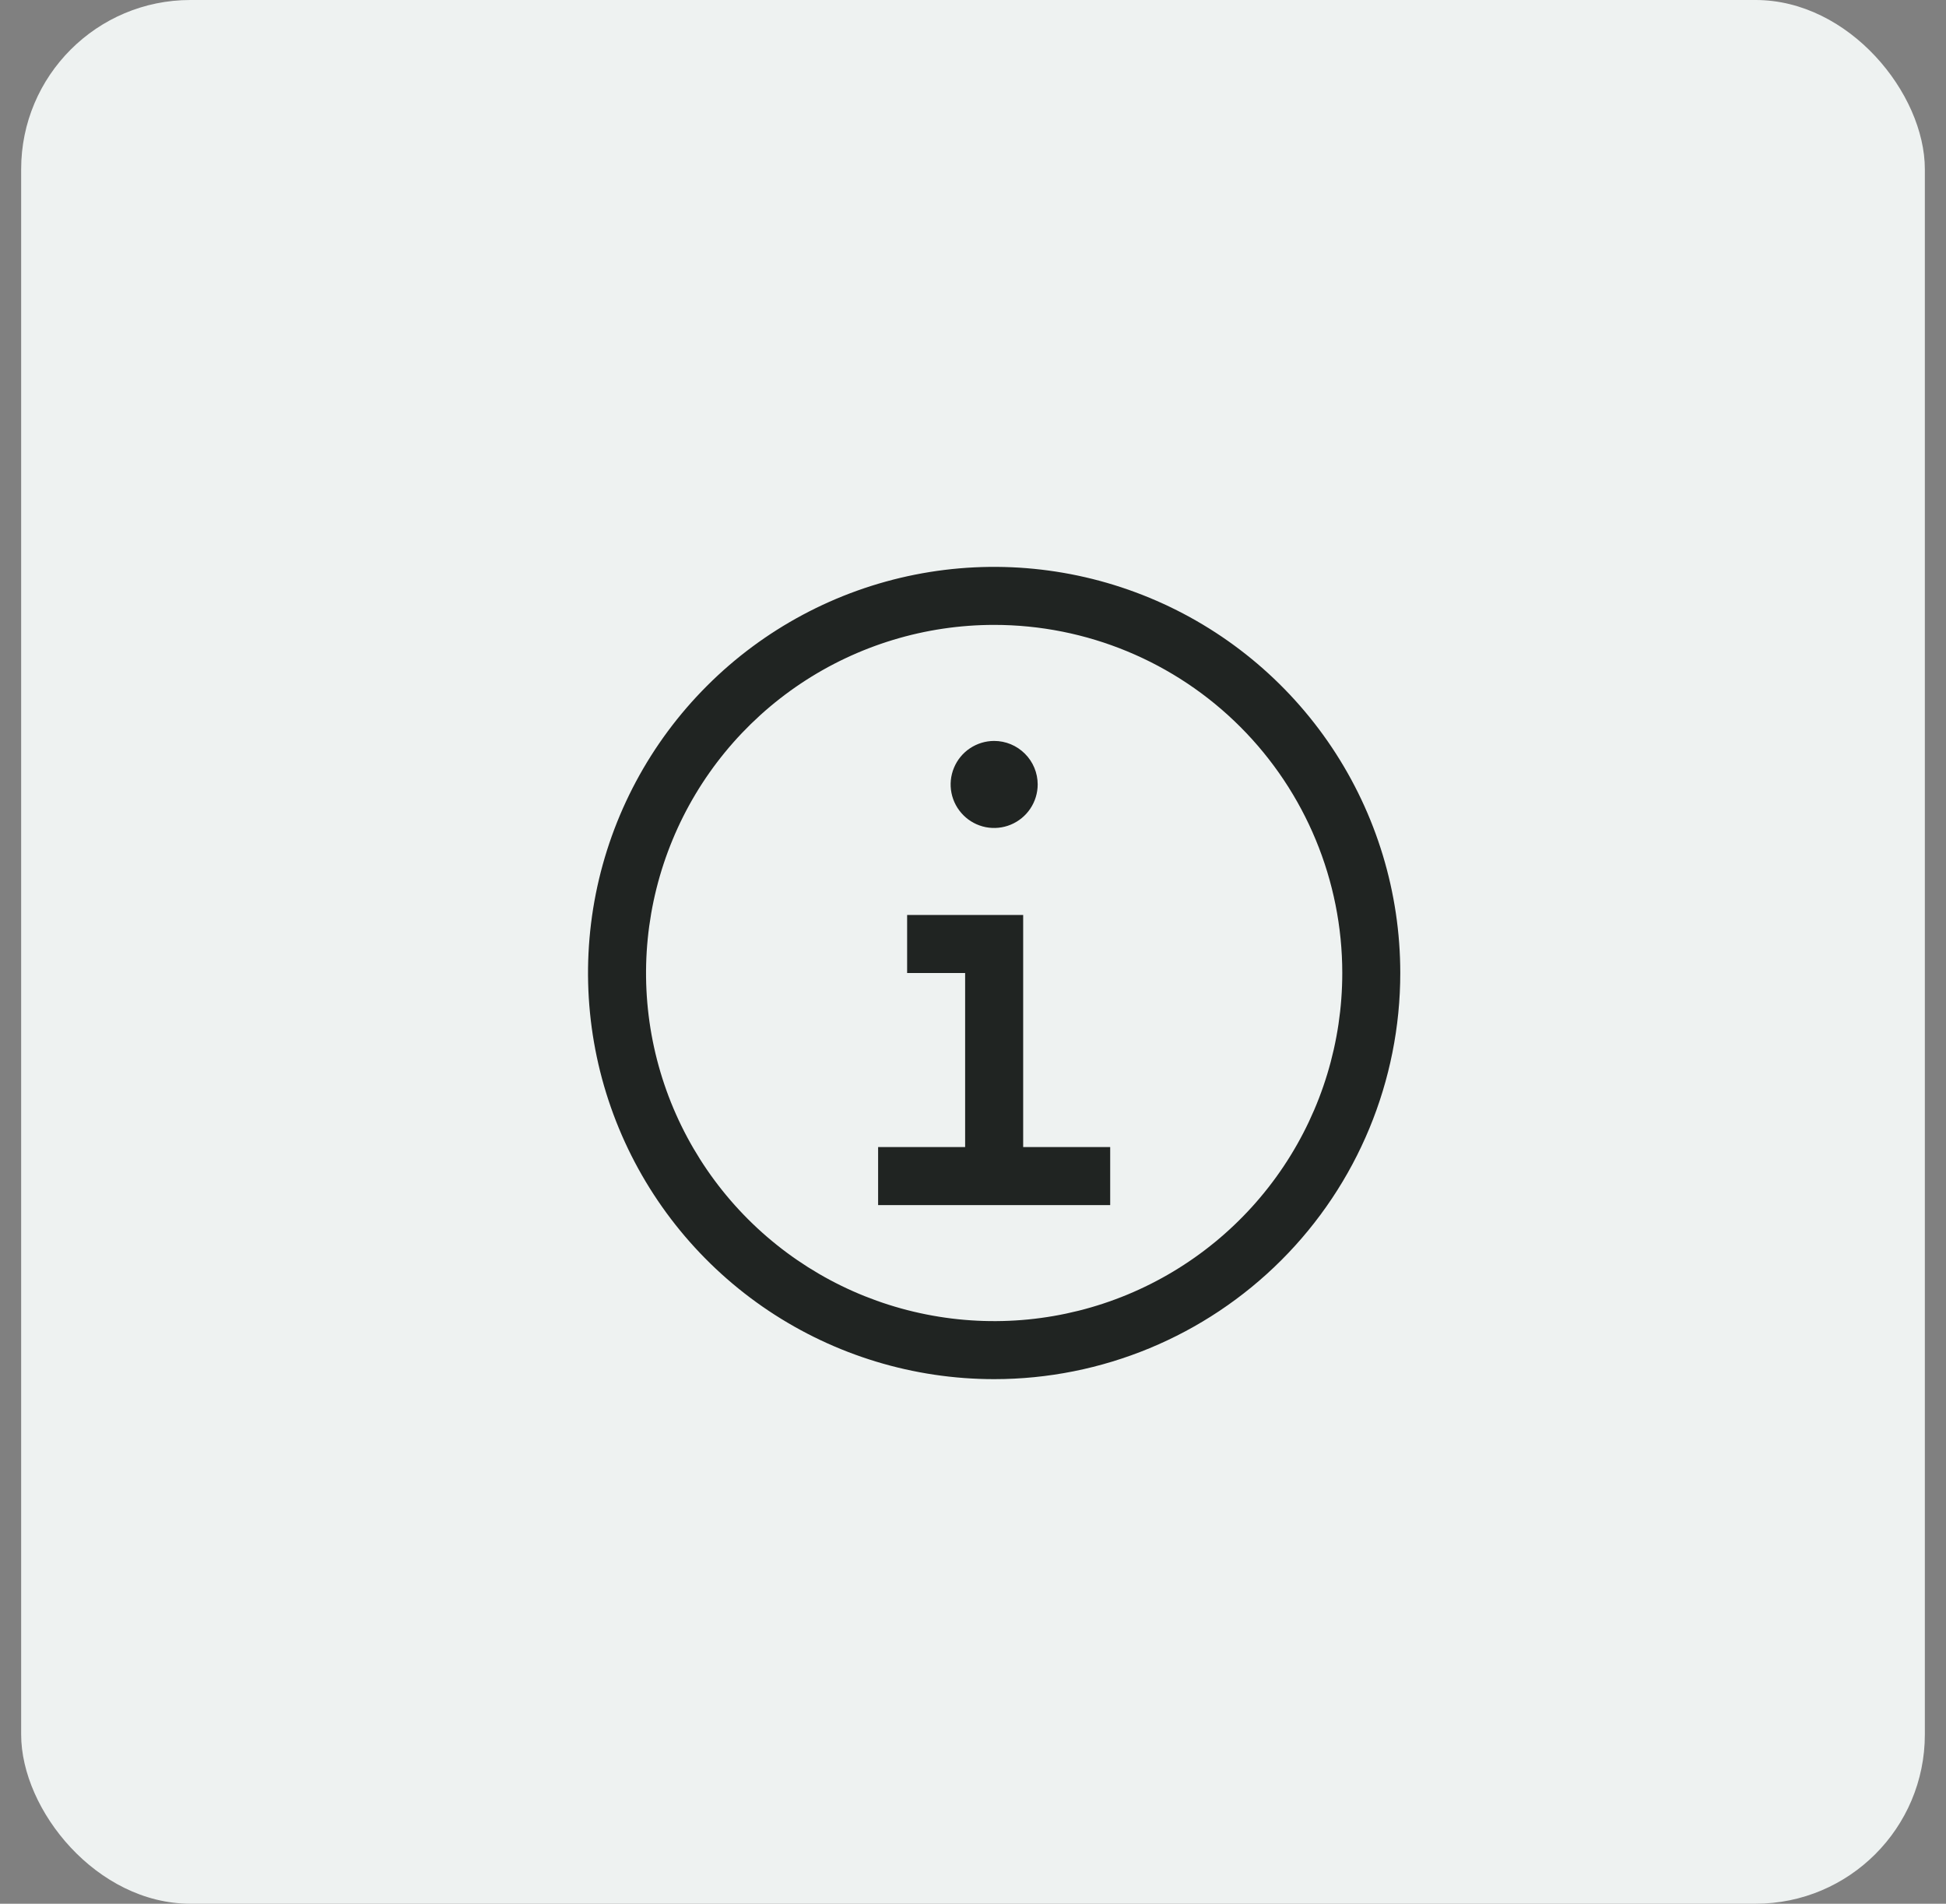 <svg width="46" height="45" viewBox="0 0 46 45" fill="none" xmlns="http://www.w3.org/2000/svg">
<rect x="0" y="0" width="46" height="45" fill="#808080" stroke="none"/>
<rect x="0.5" width="45" height="45" rx="4" fill="#EEF2F1"/>
<rect width="24" height="24" transform="translate(11.5 11)" fill="white" fill-opacity="0.01" style="mix-blend-mode:multiply"/>
<path d="M24.186 27.114V21.628H21.443V23H22.814V27.114H20.757V28.486H26.243V27.114H24.186Z" fill="#202422"/>
<path d="M23.5 17.514C23.297 17.514 23.098 17.575 22.928 17.688C22.759 17.801 22.628 17.961 22.55 18.149C22.472 18.337 22.451 18.544 22.491 18.743C22.531 18.943 22.629 19.126 22.773 19.27C22.916 19.414 23.1 19.512 23.299 19.552C23.499 19.591 23.706 19.571 23.893 19.493C24.081 19.415 24.242 19.283 24.355 19.114C24.468 18.945 24.529 18.746 24.529 18.543C24.529 18.27 24.42 18.008 24.227 17.816C24.034 17.623 23.773 17.514 23.5 17.514Z" fill="#202422"/>
<path d="M23.5 32.6C21.601 32.6 19.745 32.037 18.166 30.982C16.588 29.927 15.357 28.428 14.631 26.674C13.904 24.919 13.714 22.989 14.084 21.127C14.455 19.265 15.369 17.554 16.712 16.212C18.054 14.869 19.765 13.955 21.627 13.584C23.489 13.214 25.419 13.404 27.174 14.131C28.928 14.857 30.427 16.088 31.482 17.666C32.537 19.245 33.1 21.101 33.1 23C33.1 25.546 32.089 27.988 30.288 29.788C28.488 31.588 26.046 32.6 23.5 32.6ZM23.5 14.771C21.872 14.771 20.282 15.254 18.928 16.158C17.575 17.062 16.52 18.347 15.898 19.851C15.275 21.355 15.112 23.009 15.429 24.605C15.747 26.201 16.531 27.668 17.681 28.818C18.832 29.969 20.298 30.753 21.895 31.07C23.491 31.388 25.145 31.225 26.649 30.602C28.152 29.979 29.438 28.925 30.342 27.571C31.246 26.218 31.729 24.627 31.729 23C31.729 20.818 30.861 18.725 29.318 17.181C27.775 15.638 25.682 14.771 23.5 14.771Z" fill="#202422"/>
</svg>
